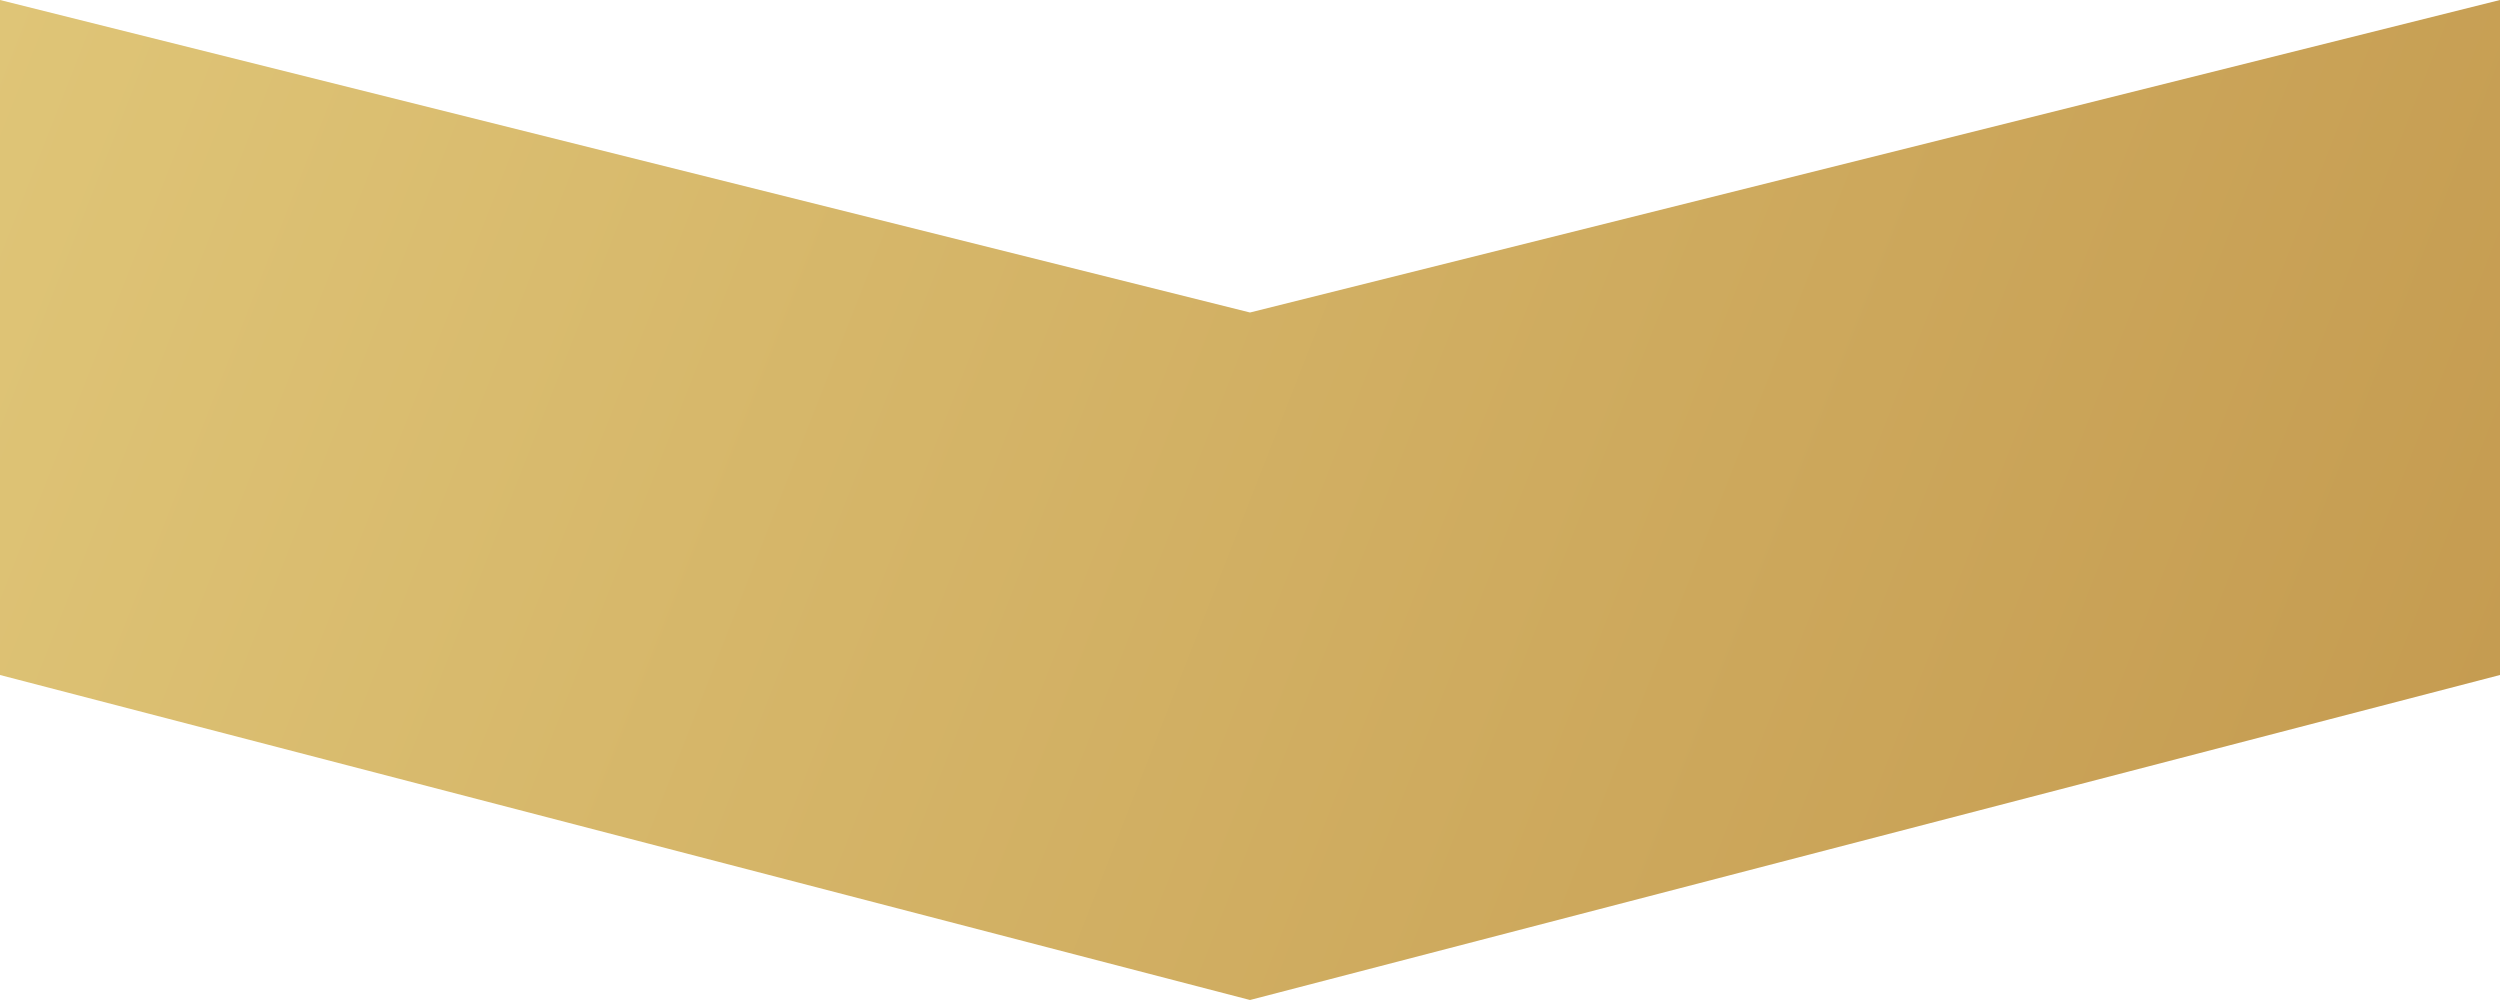 <svg width="90" height="36" viewBox="0 0 90 36" fill="none" xmlns="http://www.w3.org/2000/svg">
<path d="M0 24.3V0L45 11.25L90 0V24.3L45 36L0 24.3Z" fill="url(#paint0_linear)"/>
<defs>
<linearGradient id="paint0_linear" x1="0" y1="0" x2="90.241" y2="35.385" gradientUnits="userSpaceOnUse">
<stop stop-color="#DFC577"/>
<stop offset="1" stop-color="#C49A4F"/>
</linearGradient>
</defs>
</svg>
